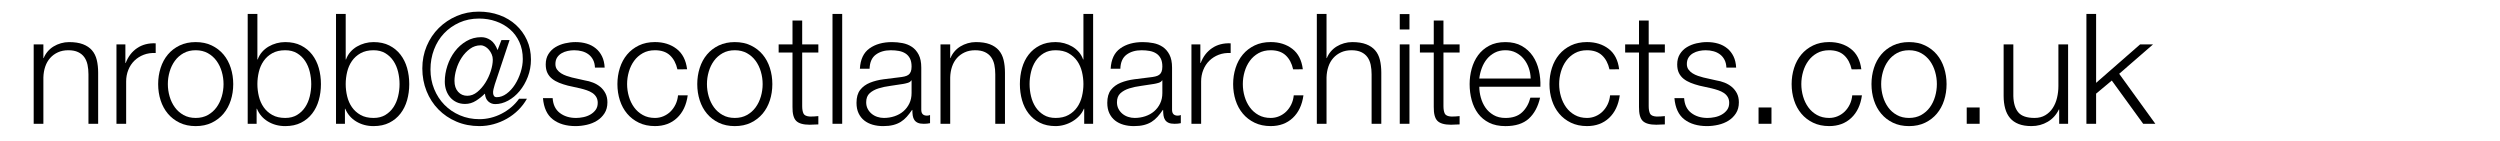 <?xml version="1.0" encoding="utf-8"?>
<!-- Generator: Adobe Illustrator 15.0.0, SVG Export Plug-In . SVG Version: 6.00 Build 0)  -->
<!DOCTYPE svg PUBLIC "-//W3C//DTD SVG 1.1//EN" "http://www.w3.org/Graphics/SVG/1.1/DTD/svg11.dtd">
<svg version="1.1" id="Nick" xmlns="http://www.w3.org/2000/svg" xmlns:xlink="http://www.w3.org/1999/xlink" x="0px" y="0px"
	 width="292.481px" height="16.535px" viewBox="0 0 292.481 16.535" enable-background="new 0 0 292.481 16.535"
	 xml:space="preserve">
<g>
	<path d="M3.941,5.194h1.134v1.602h0.036C5.219,6.521,5.372,6.266,5.57,6.031C5.768,5.797,5.999,5.6,6.263,5.438
		C6.527,5.275,6.815,5.149,7.127,5.06c0.312-0.09,0.63-0.135,0.954-0.135c0.648,0,1.19,0.084,1.629,0.252
		c0.438,0.168,0.789,0.405,1.053,0.711c0.264,0.306,0.45,0.682,0.558,1.125c0.108,0.444,0.162,0.942,0.162,1.494v5.976h-1.134V8.687
		c0-0.396-0.036-0.765-0.108-1.107c-0.072-0.342-0.198-0.639-0.378-0.891c-0.18-0.252-0.423-0.45-0.729-0.594
		C8.828,5.95,8.447,5.878,7.991,5.878S7.13,5.959,6.776,6.122C6.422,6.283,6.119,6.505,5.867,6.788
		C5.615,7.069,5.423,7.406,5.291,7.795c-0.132,0.39-0.204,0.813-0.216,1.269v5.418H3.941V5.194z"/>
	<path d="M13.625,5.194h1.044v2.178h0.036c0.288-0.756,0.735-1.338,1.341-1.746c0.606-0.408,1.329-0.594,2.169-0.558v1.134
		c-0.516-0.024-0.984,0.045-1.404,0.207c-0.42,0.162-0.783,0.394-1.089,0.693c-0.306,0.3-0.543,0.66-0.711,1.08
		s-0.252,0.87-0.252,1.35v4.95h-1.134V5.194z"/>
	<path d="M22.895,4.924c0.708,0,1.335,0.132,1.881,0.396c0.546,0.264,1.005,0.618,1.377,1.062c0.372,0.444,0.654,0.966,0.846,1.566
		c0.192,0.601,0.288,1.23,0.288,1.89c0,0.672-0.096,1.305-0.288,1.899c-0.192,0.594-0.474,1.113-0.846,1.557
		c-0.372,0.444-0.832,0.799-1.377,1.063s-1.173,0.396-1.881,0.396s-1.335-0.132-1.881-0.396c-0.546-0.264-1.005-0.618-1.377-1.063
		c-0.372-0.443-0.654-0.962-0.846-1.557c-0.192-0.594-0.288-1.227-0.288-1.899c0-0.66,0.096-1.29,0.288-1.89
		c0.192-0.6,0.474-1.122,0.846-1.566c0.372-0.444,0.831-0.798,1.377-1.062C21.56,5.057,22.187,4.924,22.895,4.924z M22.895,5.878
		c-0.54,0-1.014,0.114-1.422,0.342c-0.408,0.229-0.747,0.528-1.017,0.9s-0.474,0.795-0.612,1.269
		c-0.138,0.474-0.207,0.957-0.207,1.449c0,0.492,0.069,0.975,0.207,1.449c0.138,0.474,0.342,0.897,0.612,1.269
		s0.609,0.672,1.017,0.899c0.408,0.229,0.882,0.343,1.422,0.343s1.014-0.114,1.422-0.343c0.408-0.228,0.747-0.527,1.017-0.899
		s0.474-0.795,0.612-1.269c0.138-0.474,0.207-0.957,0.207-1.449c0-0.492-0.069-0.975-0.207-1.449
		c-0.138-0.474-0.342-0.897-0.612-1.269s-0.609-0.672-1.017-0.9C23.909,5.993,23.435,5.878,22.895,5.878z"/>
	<path d="M28.979,1.63h1.134v5.328h0.036c0.12-0.336,0.291-0.63,0.513-0.882c0.222-0.252,0.477-0.462,0.765-0.63
		c0.288-0.168,0.597-0.297,0.927-0.387c0.33-0.09,0.669-0.135,1.017-0.135c0.708,0,1.323,0.132,1.845,0.396
		c0.522,0.264,0.957,0.621,1.305,1.071c0.348,0.45,0.606,0.972,0.774,1.566c0.168,0.594,0.252,1.221,0.252,1.881
		c0,0.66-0.084,1.287-0.252,1.881c-0.168,0.594-0.426,1.116-0.774,1.566c-0.348,0.45-0.783,0.808-1.305,1.071
		s-1.137,0.396-1.845,0.396c-0.756,0-1.431-0.18-2.025-0.539c-0.594-0.36-1.023-0.858-1.287-1.495h-0.036v1.764h-1.044V1.63z
		 M36.413,9.838c0-0.48-0.057-0.957-0.171-1.431c-0.114-0.474-0.294-0.896-0.54-1.269c-0.246-0.372-0.562-0.675-0.945-0.909
		c-0.384-0.234-0.846-0.351-1.386-0.351c-0.601,0-1.107,0.117-1.521,0.351s-0.75,0.537-1.008,0.909
		c-0.258,0.373-0.444,0.795-0.558,1.269c-0.114,0.475-0.171,0.951-0.171,1.431s0.057,0.957,0.171,1.431
		c0.114,0.474,0.3,0.897,0.558,1.269c0.258,0.372,0.594,0.675,1.008,0.909c0.414,0.234,0.92,0.352,1.521,0.352
		c0.54,0,1.001-0.117,1.386-0.352c0.384-0.233,0.699-0.537,0.945-0.909c0.246-0.372,0.426-0.795,0.54-1.269
		C36.356,10.795,36.413,10.318,36.413,9.838z"/>
	<path d="M39.311,1.63h1.134v5.328h0.036c0.12-0.336,0.291-0.63,0.513-0.882c0.222-0.252,0.477-0.462,0.765-0.63
		c0.288-0.168,0.597-0.297,0.927-0.387c0.33-0.09,0.669-0.135,1.017-0.135c0.708,0,1.323,0.132,1.845,0.396
		c0.522,0.264,0.957,0.621,1.305,1.071c0.348,0.45,0.606,0.972,0.774,1.566c0.168,0.594,0.252,1.221,0.252,1.881
		c0,0.66-0.084,1.287-0.252,1.881c-0.168,0.594-0.426,1.116-0.774,1.566c-0.348,0.45-0.783,0.808-1.305,1.071
		s-1.137,0.396-1.845,0.396c-0.756,0-1.431-0.18-2.025-0.539c-0.594-0.36-1.023-0.858-1.287-1.495h-0.036v1.764h-1.044V1.63z
		 M46.745,9.838c0-0.48-0.057-0.957-0.171-1.431c-0.114-0.474-0.294-0.896-0.54-1.269c-0.246-0.372-0.562-0.675-0.945-0.909
		c-0.384-0.234-0.846-0.351-1.386-0.351c-0.601,0-1.107,0.117-1.521,0.351s-0.75,0.537-1.008,0.909
		c-0.258,0.373-0.444,0.795-0.558,1.269c-0.114,0.475-0.171,0.951-0.171,1.431s0.057,0.957,0.171,1.431
		c0.114,0.474,0.3,0.897,0.558,1.269c0.258,0.372,0.594,0.675,1.008,0.909c0.414,0.234,0.92,0.352,1.521,0.352
		c0.54,0,1.001-0.117,1.386-0.352c0.384-0.233,0.699-0.537,0.945-0.909c0.246-0.372,0.426-0.795,0.54-1.269
		C46.688,10.795,46.745,10.318,46.745,9.838z"/>
	<path d="M57.887,9.875c-0.061,0.192-0.111,0.378-0.153,0.558c-0.042,0.18-0.057,0.339-0.045,0.477
		c0.012,0.138,0.051,0.25,0.117,0.333c0.065,0.084,0.171,0.126,0.315,0.126c0.396,0,0.78-0.138,1.152-0.414s0.696-0.63,0.972-1.062
		c0.276-0.432,0.498-0.912,0.666-1.44c0.168-0.528,0.252-1.044,0.252-1.548c0-0.744-0.135-1.41-0.405-1.998
		c-0.27-0.587-0.639-1.083-1.107-1.485C59.183,3.02,58.64,2.71,58.022,2.495c-0.618-0.216-1.275-0.324-1.971-0.324
		c-0.84,0-1.608,0.156-2.304,0.468c-0.696,0.313-1.296,0.735-1.8,1.269c-0.504,0.534-0.894,1.164-1.17,1.89S50.363,7.3,50.363,8.128
		c0,0.816,0.144,1.578,0.432,2.286s0.687,1.323,1.197,1.845c0.51,0.522,1.116,0.933,1.818,1.233c0.702,0.301,1.461,0.45,2.277,0.45
		c0.444,0,0.885-0.054,1.323-0.162c0.438-0.107,0.861-0.267,1.269-0.477c0.408-0.21,0.786-0.462,1.134-0.756
		c0.348-0.294,0.654-0.627,0.918-0.999h0.918c-0.276,0.492-0.615,0.936-1.017,1.332s-0.846,0.732-1.332,1.008
		c-0.486,0.276-1.002,0.489-1.548,0.639c-0.546,0.15-1.101,0.225-1.665,0.225c-0.972,0-1.866-0.174-2.682-0.521
		s-1.521-0.825-2.115-1.431c-0.594-0.605-1.056-1.32-1.386-2.142c-0.33-0.822-0.495-1.707-0.495-2.655
		c0-0.936,0.171-1.809,0.513-2.619c0.342-0.81,0.813-1.512,1.413-2.106c0.6-0.594,1.299-1.062,2.097-1.404
		c0.798-0.342,1.659-0.513,2.583-0.513c0.864,0,1.667,0.135,2.412,0.405s1.389,0.654,1.935,1.152s0.975,1.089,1.287,1.773
		s0.468,1.44,0.468,2.268c0,0.72-0.124,1.398-0.369,2.034c-0.246,0.636-0.567,1.191-0.963,1.665
		c-0.396,0.475-0.843,0.846-1.341,1.116s-0.999,0.405-1.503,0.405c-0.312,0-0.582-0.102-0.81-0.306s-0.36-0.504-0.396-0.9h-0.036
		c-0.276,0.288-0.612,0.558-1.008,0.81s-0.822,0.378-1.278,0.378c-0.372,0-0.705-0.069-0.999-0.207
		c-0.294-0.138-0.543-0.327-0.747-0.567c-0.204-0.24-0.36-0.516-0.468-0.828c-0.108-0.312-0.162-0.648-0.162-1.008
		c0-0.624,0.102-1.245,0.306-1.863s0.492-1.173,0.864-1.665c0.372-0.492,0.822-0.894,1.35-1.206c0.528-0.312,1.11-0.468,1.746-0.468
		c0.396,0,0.762,0.117,1.098,0.351c0.336,0.234,0.606,0.621,0.81,1.161l0.45-1.17h0.954L57.887,9.875z M56.231,5.302
		c-0.456,0-0.873,0.138-1.251,0.414c-0.378,0.276-0.702,0.621-0.972,1.035s-0.477,0.864-0.621,1.35
		c-0.144,0.486-0.216,0.939-0.216,1.359c0,0.54,0.141,0.966,0.423,1.278c0.282,0.313,0.639,0.468,1.071,0.468
		c0.42,0,0.81-0.147,1.17-0.441s0.675-0.654,0.945-1.08s0.483-0.885,0.639-1.377c0.156-0.492,0.234-0.936,0.234-1.332
		c0-0.216-0.042-0.423-0.126-0.621c-0.084-0.198-0.192-0.375-0.324-0.531c-0.132-0.156-0.282-0.282-0.45-0.378
		C56.585,5.351,56.411,5.302,56.231,5.302z"/>
	<path d="M69.605,7.913c-0.012-0.348-0.084-0.651-0.216-0.909c-0.132-0.258-0.309-0.471-0.531-0.639
		c-0.222-0.168-0.477-0.291-0.765-0.369s-0.594-0.117-0.918-0.117c-0.252,0-0.507,0.027-0.765,0.082
		c-0.258,0.054-0.495,0.145-0.711,0.271c-0.216,0.127-0.39,0.293-0.522,0.498c-0.132,0.206-0.198,0.459-0.198,0.76
		c0,0.254,0.063,0.468,0.189,0.643s0.285,0.323,0.477,0.443c0.192,0.121,0.402,0.22,0.63,0.299s0.438,0.142,0.63,0.19l1.512,0.341
		c0.324,0.048,0.645,0.135,0.963,0.26s0.6,0.29,0.846,0.494c0.246,0.203,0.447,0.455,0.603,0.753
		c0.156,0.299,0.234,0.652,0.234,1.059c0,0.502-0.114,0.93-0.342,1.283c-0.228,0.354-0.519,0.641-0.873,0.861
		c-0.354,0.222-0.753,0.383-1.197,0.484s-0.882,0.152-1.314,0.152c-1.092,0-1.977-0.261-2.655-0.782
		c-0.678-0.522-1.065-1.353-1.161-2.493h1.134c0.048,0.768,0.327,1.347,0.837,1.737c0.51,0.39,1.143,0.585,1.899,0.585
		c0.264,0,0.546-0.03,0.846-0.091c0.3-0.06,0.576-0.161,0.828-0.306c0.252-0.144,0.459-0.327,0.621-0.549
		c0.162-0.222,0.243-0.495,0.243-0.819c0-0.264-0.057-0.492-0.171-0.684c-0.114-0.192-0.267-0.351-0.459-0.477
		s-0.411-0.231-0.657-0.315c-0.246-0.084-0.495-0.156-0.747-0.216l-1.458-0.324c-0.372-0.096-0.714-0.207-1.026-0.333
		c-0.313-0.126-0.585-0.282-0.819-0.468c-0.234-0.186-0.417-0.414-0.549-0.684c-0.132-0.27-0.198-0.603-0.198-0.999
		c0-0.468,0.105-0.87,0.315-1.206s0.483-0.606,0.819-0.81c0.336-0.204,0.711-0.354,1.125-0.45c0.414-0.096,0.825-0.144,1.233-0.144
		c0.468,0,0.903,0.06,1.305,0.18c0.402,0.12,0.756,0.306,1.062,0.558c0.306,0.252,0.549,0.564,0.729,0.936
		c0.18,0.372,0.282,0.81,0.306,1.314H69.605z"/>
	<path d="M79.252,8.11c-0.156-0.696-0.447-1.242-0.873-1.638s-1.011-0.594-1.755-0.594c-0.54,0-1.014,0.114-1.422,0.342
		c-0.408,0.229-0.747,0.528-1.017,0.9s-0.474,0.795-0.612,1.269c-0.138,0.474-0.207,0.957-0.207,1.449
		c0,0.492,0.069,0.975,0.207,1.449c0.138,0.474,0.342,0.897,0.612,1.269s0.609,0.672,1.017,0.899
		c0.408,0.229,0.882,0.343,1.422,0.343c0.348,0,0.678-0.066,0.99-0.198c0.312-0.132,0.588-0.315,0.828-0.549
		c0.24-0.234,0.438-0.513,0.594-0.837c0.156-0.324,0.252-0.678,0.288-1.062h1.134c-0.156,1.128-0.573,2.01-1.251,2.646
		c-0.678,0.636-1.539,0.953-2.583,0.953c-0.708,0-1.335-0.132-1.881-0.396c-0.546-0.264-1.005-0.618-1.377-1.063
		c-0.372-0.443-0.654-0.962-0.846-1.557c-0.192-0.594-0.288-1.227-0.288-1.899c0-0.66,0.096-1.29,0.288-1.89
		c0.192-0.6,0.474-1.122,0.846-1.566c0.372-0.444,0.831-0.798,1.377-1.062c0.546-0.264,1.173-0.396,1.881-0.396
		c0.996,0,1.839,0.264,2.529,0.792c0.69,0.528,1.101,1.326,1.233,2.394H79.252z"/>
	<path d="M85.966,4.924c0.708,0,1.335,0.132,1.881,0.396c0.546,0.264,1.005,0.618,1.377,1.062c0.372,0.444,0.654,0.966,0.846,1.566
		c0.192,0.601,0.288,1.23,0.288,1.89c0,0.672-0.096,1.305-0.288,1.899c-0.192,0.594-0.474,1.113-0.846,1.557
		c-0.372,0.444-0.832,0.799-1.377,1.063s-1.173,0.396-1.881,0.396s-1.335-0.132-1.881-0.396c-0.546-0.264-1.005-0.618-1.377-1.063
		c-0.372-0.443-0.654-0.962-0.846-1.557c-0.192-0.594-0.288-1.227-0.288-1.899c0-0.66,0.096-1.29,0.288-1.89
		c0.192-0.6,0.474-1.122,0.846-1.566c0.372-0.444,0.831-0.798,1.377-1.062C84.631,5.057,85.258,4.924,85.966,4.924z M85.966,5.878
		c-0.54,0-1.014,0.114-1.422,0.342c-0.408,0.229-0.747,0.528-1.017,0.9s-0.474,0.795-0.612,1.269
		c-0.138,0.474-0.207,0.957-0.207,1.449c0,0.492,0.069,0.975,0.207,1.449c0.138,0.474,0.342,0.897,0.612,1.269
		s0.609,0.672,1.017,0.899c0.408,0.229,0.882,0.343,1.422,0.343s1.014-0.114,1.422-0.343c0.408-0.228,0.747-0.527,1.017-0.899
		s0.474-0.795,0.612-1.269c0.138-0.474,0.207-0.957,0.207-1.449c0-0.492-0.069-0.975-0.207-1.449
		c-0.138-0.474-0.342-0.897-0.612-1.269s-0.609-0.672-1.017-0.9C86.98,5.993,86.506,5.878,85.966,5.878z"/>
	<path d="M93.85,5.194h1.89v0.954h-1.89v6.264c0,0.372,0.051,0.663,0.153,0.873c0.102,0.21,0.357,0.327,0.765,0.352
		c0.324,0,0.648-0.019,0.972-0.055v0.973c-0.168,0-0.336,0.006-0.504,0.018c-0.168,0.012-0.336,0.019-0.504,0.019
		c-0.756,0-1.284-0.15-1.584-0.45c-0.3-0.3-0.444-0.847-0.432-1.638V6.148h-1.62V5.194h1.62v-2.79h1.134V5.194z"/>
	<path d="M97.396,1.63h1.134v12.852h-1.134V1.63z"/>
	<path d="M100.6,8.039c0.06-1.092,0.435-1.884,1.125-2.376c0.69-0.492,1.569-0.738,2.637-0.738c0.408,0,0.816,0.039,1.224,0.117
		c0.408,0.078,0.774,0.225,1.098,0.441c0.324,0.216,0.588,0.519,0.792,0.909c0.204,0.39,0.306,0.897,0.306,1.521v4.932
		c0,0.457,0.222,0.684,0.666,0.684c0.12,0,0.24-0.023,0.36-0.072v0.954c-0.132,0.024-0.25,0.042-0.351,0.055
		c-0.102,0.012-0.231,0.018-0.387,0.018c-0.288,0-0.519-0.039-0.693-0.117c-0.174-0.078-0.309-0.188-0.405-0.333
		c-0.096-0.144-0.16-0.314-0.189-0.513s-0.045-0.417-0.045-0.657h-0.036c-0.205,0.3-0.412,0.567-0.621,0.801
		c-0.21,0.234-0.444,0.433-0.702,0.595c-0.258,0.161-0.555,0.284-0.891,0.368s-0.726,0.126-1.17,0.126
		c-0.432,0-0.837-0.054-1.215-0.161c-0.378-0.108-0.708-0.273-0.99-0.495c-0.282-0.223-0.504-0.504-0.666-0.847
		c-0.162-0.342-0.243-0.747-0.243-1.215c0-0.648,0.144-1.155,0.432-1.521c0.288-0.366,0.669-0.645,1.143-0.837
		c0.474-0.192,1.008-0.327,1.602-0.405c0.594-0.078,1.197-0.153,1.809-0.225c0.228-0.024,0.435-0.057,0.621-0.099
		c0.186-0.042,0.339-0.105,0.459-0.189c0.12-0.083,0.213-0.204,0.279-0.36c0.066-0.156,0.099-0.36,0.099-0.612
		c0-0.384-0.063-0.699-0.189-0.945c-0.126-0.246-0.3-0.441-0.522-0.585c-0.222-0.144-0.48-0.243-0.774-0.297
		c-0.294-0.054-0.609-0.081-0.945-0.081c-0.708,0-1.293,0.171-1.755,0.513c-0.462,0.342-0.705,0.891-0.729,1.647H100.6z
		 M106.648,9.406h-0.036c-0.072,0.132-0.21,0.228-0.414,0.288s-0.384,0.102-0.54,0.126c-0.48,0.084-0.975,0.159-1.485,0.225
		c-0.51,0.066-0.975,0.165-1.395,0.297c-0.42,0.132-0.765,0.321-1.035,0.567c-0.27,0.246-0.405,0.597-0.405,1.053
		c0,0.288,0.057,0.543,0.171,0.765s0.267,0.414,0.459,0.576s0.414,0.285,0.666,0.369s0.51,0.126,0.774,0.126
		c0.432,0,0.846-0.066,1.242-0.198s0.741-0.324,1.035-0.576c0.294-0.252,0.528-0.558,0.702-0.918s0.261-0.768,0.261-1.224V9.406z"/>
	<path d="M110.032,5.194h1.134v1.602h0.036c0.108-0.276,0.261-0.531,0.459-0.765c0.198-0.234,0.429-0.432,0.693-0.594
		c0.264-0.162,0.552-0.288,0.864-0.378c0.312-0.09,0.63-0.135,0.954-0.135c0.648,0,1.19,0.084,1.629,0.252
		c0.438,0.168,0.789,0.405,1.053,0.711c0.264,0.306,0.45,0.682,0.558,1.125c0.108,0.444,0.162,0.942,0.162,1.494v5.976h-1.134V8.687
		c0-0.396-0.036-0.765-0.108-1.107c-0.072-0.342-0.198-0.639-0.378-0.891c-0.18-0.252-0.423-0.45-0.729-0.594
		c-0.306-0.144-0.687-0.216-1.143-0.216s-0.861,0.081-1.215,0.243c-0.354,0.162-0.657,0.384-0.909,0.666
		c-0.252,0.282-0.444,0.618-0.576,1.008c-0.132,0.39-0.204,0.813-0.216,1.269v5.418h-1.134V5.194z"/>
	<path d="M127.887,14.482h-1.044v-1.764h-0.036c-0.12,0.3-0.297,0.576-0.531,0.829c-0.234,0.252-0.501,0.468-0.801,0.647
		s-0.621,0.318-0.963,0.414c-0.342,0.096-0.681,0.144-1.017,0.144c-0.708,0-1.323-0.132-1.845-0.396s-0.957-0.621-1.305-1.071
		c-0.348-0.45-0.606-0.972-0.774-1.566c-0.168-0.594-0.252-1.221-0.252-1.881c0-0.66,0.083-1.287,0.252-1.881
		c0.168-0.594,0.426-1.116,0.774-1.566c0.348-0.45,0.783-0.807,1.305-1.071c0.522-0.264,1.137-0.396,1.845-0.396
		c0.348,0,0.687,0.045,1.017,0.135c0.33,0.09,0.639,0.219,0.927,0.387c0.288,0.168,0.542,0.378,0.765,0.63
		c0.222,0.252,0.393,0.546,0.513,0.882h0.036V1.63h1.134V14.482z M120.453,9.838c0,0.48,0.057,0.957,0.171,1.431
		c0.114,0.474,0.294,0.897,0.54,1.269s0.561,0.675,0.945,0.909c0.384,0.234,0.846,0.352,1.386,0.352c0.6,0,1.107-0.117,1.521-0.352
		c0.414-0.233,0.75-0.537,1.008-0.909c0.258-0.372,0.444-0.795,0.558-1.269c0.114-0.474,0.171-0.951,0.171-1.431
		s-0.057-0.957-0.171-1.431c-0.114-0.474-0.3-0.896-0.558-1.269c-0.258-0.372-0.594-0.675-1.008-0.909s-0.921-0.351-1.521-0.351
		c-0.54,0-1.002,0.117-1.386,0.351c-0.384,0.234-0.699,0.537-0.945,0.909c-0.246,0.373-0.426,0.795-0.54,1.269
		C120.51,8.882,120.453,9.358,120.453,9.838z"/>
	<path d="M129.939,8.039c0.06-1.092,0.435-1.884,1.125-2.376c0.69-0.492,1.569-0.738,2.637-0.738c0.408,0,0.816,0.039,1.224,0.117
		c0.408,0.078,0.774,0.225,1.098,0.441s0.588,0.519,0.792,0.909s0.306,0.897,0.306,1.521v4.932c0,0.457,0.222,0.684,0.666,0.684
		c0.12,0,0.24-0.023,0.36-0.072v0.954c-0.133,0.024-0.249,0.042-0.352,0.055c-0.102,0.012-0.23,0.018-0.387,0.018
		c-0.288,0-0.52-0.039-0.693-0.117s-0.309-0.188-0.404-0.333c-0.097-0.144-0.159-0.314-0.189-0.513s-0.045-0.417-0.045-0.657h-0.036
		c-0.204,0.3-0.411,0.567-0.621,0.801c-0.21,0.234-0.444,0.433-0.702,0.595c-0.258,0.161-0.555,0.284-0.891,0.368
		s-0.726,0.126-1.17,0.126c-0.432,0-0.837-0.054-1.215-0.161c-0.378-0.108-0.708-0.273-0.99-0.495
		c-0.282-0.223-0.504-0.504-0.666-0.847c-0.162-0.342-0.243-0.747-0.243-1.215c0-0.648,0.144-1.155,0.432-1.521
		c0.288-0.366,0.669-0.645,1.143-0.837c0.474-0.192,1.008-0.327,1.602-0.405c0.594-0.078,1.197-0.153,1.809-0.225
		c0.228-0.024,0.435-0.057,0.621-0.099c0.186-0.042,0.339-0.105,0.459-0.189c0.12-0.083,0.213-0.204,0.279-0.36
		c0.066-0.156,0.099-0.36,0.099-0.612c0-0.384-0.063-0.699-0.189-0.945c-0.126-0.246-0.3-0.441-0.522-0.585
		c-0.222-0.144-0.48-0.243-0.774-0.297c-0.294-0.054-0.609-0.081-0.945-0.081c-0.708,0-1.293,0.171-1.755,0.513
		c-0.462,0.342-0.705,0.891-0.729,1.647H129.939z M135.987,9.406h-0.036c-0.072,0.132-0.21,0.228-0.414,0.288
		s-0.384,0.102-0.54,0.126c-0.48,0.084-0.975,0.159-1.485,0.225c-0.51,0.066-0.975,0.165-1.395,0.297
		c-0.42,0.132-0.765,0.321-1.035,0.567c-0.27,0.246-0.405,0.597-0.405,1.053c0,0.288,0.057,0.543,0.171,0.765
		s0.267,0.414,0.459,0.576s0.414,0.285,0.666,0.369s0.51,0.126,0.774,0.126c0.432,0,0.846-0.066,1.242-0.198
		s0.741-0.324,1.035-0.576c0.294-0.252,0.528-0.558,0.702-0.918s0.261-0.768,0.261-1.224V9.406z"/>
	<path d="M139.389,5.194h1.044v2.178h0.036c0.288-0.756,0.734-1.338,1.341-1.746c0.605-0.408,1.329-0.594,2.169-0.558v1.134
		c-0.516-0.024-0.984,0.045-1.404,0.207c-0.42,0.162-0.782,0.394-1.089,0.693c-0.306,0.3-0.543,0.66-0.711,1.08
		s-0.252,0.87-0.252,1.35v4.95h-1.134V5.194z"/>
	<path d="M151.287,8.11c-0.156-0.696-0.447-1.242-0.873-1.638s-1.011-0.594-1.755-0.594c-0.54,0-1.014,0.114-1.422,0.342
		c-0.408,0.229-0.747,0.528-1.017,0.9c-0.271,0.372-0.475,0.795-0.612,1.269c-0.139,0.474-0.207,0.957-0.207,1.449
		c0,0.492,0.068,0.975,0.207,1.449c0.138,0.474,0.342,0.897,0.612,1.269c0.27,0.372,0.608,0.672,1.017,0.899
		c0.408,0.229,0.882,0.343,1.422,0.343c0.348,0,0.678-0.066,0.99-0.198c0.312-0.132,0.588-0.315,0.828-0.549
		c0.239-0.234,0.438-0.513,0.594-0.837c0.156-0.324,0.252-0.678,0.288-1.062h1.134c-0.156,1.128-0.573,2.01-1.251,2.646
		c-0.678,0.636-1.539,0.953-2.583,0.953c-0.708,0-1.335-0.132-1.881-0.396s-1.005-0.618-1.377-1.063
		c-0.372-0.443-0.654-0.962-0.846-1.557c-0.192-0.594-0.288-1.227-0.288-1.899c0-0.66,0.096-1.29,0.288-1.89
		c0.191-0.6,0.474-1.122,0.846-1.566c0.372-0.444,0.831-0.798,1.377-1.062c0.546-0.264,1.173-0.396,1.881-0.396
		c0.996,0,1.839,0.264,2.529,0.792c0.689,0.528,1.101,1.326,1.232,2.394H151.287z"/>
	<path d="M154.059,1.63h1.135v5.166h0.036c0.107-0.276,0.261-0.531,0.459-0.765c0.197-0.234,0.429-0.432,0.692-0.594
		s0.552-0.288,0.864-0.378c0.312-0.09,0.63-0.135,0.954-0.135c0.647,0,1.19,0.084,1.629,0.252c0.438,0.168,0.789,0.405,1.053,0.711
		c0.264,0.306,0.45,0.682,0.559,1.125c0.107,0.444,0.161,0.942,0.161,1.494v5.976h-1.134V8.687c0-0.396-0.036-0.765-0.107-1.107
		c-0.072-0.342-0.198-0.639-0.378-0.891c-0.181-0.252-0.424-0.45-0.729-0.594s-0.687-0.216-1.143-0.216s-0.861,0.081-1.215,0.243
		c-0.354,0.162-0.657,0.384-0.909,0.666c-0.252,0.282-0.444,0.618-0.576,1.008c-0.132,0.39-0.204,0.813-0.216,1.269v5.418h-1.135
		V1.63z"/>
	<path d="M163.761,1.648h1.135v1.8h-1.135V1.648z M163.761,5.194h1.135v9.288h-1.135V5.194z"/>
	<path d="M168.873,5.194h1.89v0.954h-1.89v6.264c0,0.372,0.051,0.663,0.153,0.873c0.102,0.21,0.356,0.327,0.765,0.352
		c0.324,0,0.648-0.019,0.972-0.055v0.973c-0.168,0-0.336,0.006-0.504,0.018s-0.336,0.019-0.504,0.019
		c-0.756,0-1.284-0.15-1.584-0.45s-0.443-0.847-0.432-1.638V6.148h-1.62V5.194h1.62v-2.79h1.134V5.194z"/>
	<path d="M173.067,10.145c0,0.42,0.06,0.846,0.18,1.278s0.3,0.822,0.54,1.17c0.24,0.348,0.555,0.636,0.945,0.864
		c0.39,0.229,0.854,0.343,1.395,0.343c0.828,0,1.477-0.219,1.944-0.657c0.468-0.438,0.792-1.011,0.972-1.719h1.135
		c-0.24,1.056-0.682,1.875-1.323,2.458c-0.643,0.582-1.552,0.872-2.728,0.872c-0.744,0-1.38-0.132-1.907-0.396
		c-0.528-0.264-0.961-0.621-1.297-1.071c-0.336-0.45-0.585-0.972-0.746-1.566c-0.162-0.594-0.243-1.221-0.243-1.881
		c0-0.612,0.081-1.212,0.243-1.8c0.161-0.588,0.41-1.113,0.746-1.575s0.769-0.834,1.297-1.116c0.527-0.282,1.163-0.423,1.907-0.423
		s1.38,0.15,1.908,0.45s0.957,0.693,1.287,1.179c0.33,0.486,0.567,1.044,0.711,1.674c0.145,0.63,0.204,1.269,0.18,1.917H173.067z
		 M179.079,9.19c-0.012-0.432-0.087-0.846-0.225-1.242c-0.139-0.396-0.333-0.747-0.585-1.053s-0.559-0.552-0.918-0.738
		c-0.36-0.186-0.769-0.279-1.225-0.279c-0.468,0-0.882,0.093-1.241,0.279c-0.36,0.187-0.666,0.432-0.918,0.738
		c-0.253,0.306-0.453,0.66-0.604,1.062s-0.249,0.813-0.297,1.233H179.079z"/>
	<path d="M188.295,8.11c-0.156-0.696-0.447-1.242-0.873-1.638s-1.011-0.594-1.755-0.594c-0.54,0-1.014,0.114-1.422,0.342
		c-0.408,0.229-0.747,0.528-1.017,0.9c-0.271,0.372-0.475,0.795-0.612,1.269c-0.139,0.474-0.207,0.957-0.207,1.449
		c0,0.492,0.068,0.975,0.207,1.449c0.138,0.474,0.342,0.897,0.612,1.269c0.27,0.372,0.608,0.672,1.017,0.899
		c0.408,0.229,0.882,0.343,1.422,0.343c0.348,0,0.678-0.066,0.99-0.198c0.312-0.132,0.588-0.315,0.828-0.549
		c0.239-0.234,0.438-0.513,0.594-0.837c0.156-0.324,0.252-0.678,0.288-1.062h1.134c-0.156,1.128-0.573,2.01-1.251,2.646
		c-0.678,0.636-1.539,0.953-2.583,0.953c-0.708,0-1.335-0.132-1.881-0.396s-1.005-0.618-1.377-1.063
		c-0.372-0.443-0.654-0.962-0.846-1.557c-0.192-0.594-0.288-1.227-0.288-1.899c0-0.66,0.096-1.29,0.288-1.89
		c0.191-0.6,0.474-1.122,0.846-1.566c0.372-0.444,0.831-0.798,1.377-1.062c0.546-0.264,1.173-0.396,1.881-0.396
		c0.996,0,1.839,0.264,2.529,0.792c0.689,0.528,1.101,1.326,1.232,2.394H188.295z"/>
	<path d="M192.885,5.194h1.89v0.954h-1.89v6.264c0,0.372,0.051,0.663,0.153,0.873c0.102,0.21,0.356,0.327,0.765,0.352
		c0.324,0,0.648-0.019,0.972-0.055v0.973c-0.168,0-0.336,0.006-0.504,0.018s-0.336,0.019-0.504,0.019
		c-0.756,0-1.284-0.15-1.584-0.45s-0.443-0.847-0.432-1.638V6.148h-1.62V5.194h1.62v-2.79h1.134V5.194z"/>
	<path d="M201.975,7.913c-0.012-0.348-0.084-0.651-0.216-0.909c-0.132-0.258-0.309-0.471-0.531-0.639
		c-0.222-0.168-0.477-0.291-0.765-0.369s-0.594-0.117-0.918-0.117c-0.252,0-0.507,0.027-0.765,0.082
		c-0.259,0.054-0.495,0.145-0.711,0.271c-0.217,0.127-0.391,0.293-0.522,0.498c-0.132,0.206-0.198,0.459-0.198,0.76
		c0,0.254,0.063,0.468,0.189,0.643s0.285,0.323,0.477,0.443c0.192,0.121,0.402,0.22,0.63,0.299c0.229,0.079,0.438,0.142,0.631,0.19
		l1.512,0.341c0.324,0.048,0.645,0.135,0.963,0.26c0.317,0.125,0.6,0.29,0.846,0.494c0.246,0.203,0.447,0.455,0.604,0.753
		c0.155,0.299,0.233,0.652,0.233,1.059c0,0.502-0.114,0.93-0.342,1.283c-0.228,0.354-0.519,0.641-0.873,0.861
		c-0.354,0.222-0.753,0.383-1.196,0.484c-0.444,0.102-0.883,0.152-1.314,0.152c-1.092,0-1.978-0.261-2.655-0.782
		c-0.678-0.522-1.064-1.353-1.161-2.493h1.135c0.048,0.768,0.326,1.347,0.837,1.737c0.51,0.39,1.143,0.585,1.898,0.585
		c0.264,0,0.546-0.03,0.847-0.091c0.3-0.06,0.575-0.161,0.827-0.306c0.252-0.144,0.459-0.327,0.621-0.549
		c0.162-0.222,0.243-0.495,0.243-0.819c0-0.264-0.057-0.492-0.171-0.684s-0.268-0.351-0.459-0.477
		c-0.192-0.126-0.411-0.231-0.657-0.315s-0.495-0.156-0.747-0.216l-1.458-0.324c-0.372-0.096-0.714-0.207-1.025-0.333
		c-0.313-0.126-0.585-0.282-0.819-0.468c-0.234-0.186-0.417-0.414-0.549-0.684s-0.198-0.603-0.198-0.999
		c0-0.468,0.105-0.87,0.315-1.206s0.482-0.606,0.818-0.81s0.711-0.354,1.125-0.45c0.414-0.096,0.825-0.144,1.233-0.144
		c0.468,0,0.902,0.06,1.305,0.18s0.756,0.306,1.063,0.558c0.306,0.252,0.549,0.564,0.729,0.936c0.181,0.372,0.282,0.81,0.307,1.314
		H201.975z"/>
	<path d="M205.737,14.482v-1.908h1.512v1.908H205.737z"/>
	<path d="M216.627,8.11c-0.156-0.696-0.447-1.242-0.873-1.638s-1.011-0.594-1.755-0.594c-0.54,0-1.014,0.114-1.422,0.342
		c-0.408,0.229-0.747,0.528-1.017,0.9c-0.271,0.372-0.475,0.795-0.612,1.269c-0.139,0.474-0.207,0.957-0.207,1.449
		c0,0.492,0.068,0.975,0.207,1.449c0.138,0.474,0.342,0.897,0.612,1.269c0.27,0.372,0.608,0.672,1.017,0.899
		c0.408,0.229,0.882,0.343,1.422,0.343c0.348,0,0.678-0.066,0.99-0.198c0.312-0.132,0.588-0.315,0.828-0.549
		c0.239-0.234,0.438-0.513,0.594-0.837c0.156-0.324,0.252-0.678,0.288-1.062h1.134c-0.156,1.128-0.573,2.01-1.251,2.646
		c-0.678,0.636-1.539,0.953-2.583,0.953c-0.708,0-1.335-0.132-1.881-0.396s-1.005-0.618-1.377-1.063
		c-0.372-0.443-0.654-0.962-0.846-1.557c-0.192-0.594-0.288-1.227-0.288-1.899c0-0.66,0.096-1.29,0.288-1.89
		c0.191-0.6,0.474-1.122,0.846-1.566c0.372-0.444,0.831-0.798,1.377-1.062c0.546-0.264,1.173-0.396,1.881-0.396
		c0.996,0,1.839,0.264,2.529,0.792c0.689,0.528,1.101,1.326,1.232,2.394H216.627z"/>
	<path d="M223.341,4.924c0.708,0,1.335,0.132,1.881,0.396c0.546,0.264,1.005,0.618,1.377,1.062c0.372,0.444,0.654,0.966,0.847,1.566
		c0.191,0.601,0.288,1.23,0.288,1.89c0,0.672-0.097,1.305-0.288,1.899c-0.192,0.594-0.475,1.113-0.847,1.557
		c-0.372,0.444-0.831,0.799-1.377,1.063s-1.173,0.396-1.881,0.396s-1.335-0.132-1.881-0.396s-1.005-0.618-1.377-1.063
		c-0.372-0.443-0.654-0.962-0.846-1.557c-0.192-0.594-0.288-1.227-0.288-1.899c0-0.66,0.096-1.29,0.288-1.89
		c0.191-0.6,0.474-1.122,0.846-1.566c0.372-0.444,0.831-0.798,1.377-1.062C222.006,5.057,222.633,4.924,223.341,4.924z
		 M223.341,5.878c-0.54,0-1.014,0.114-1.422,0.342c-0.408,0.229-0.747,0.528-1.017,0.9c-0.271,0.372-0.475,0.795-0.612,1.269
		c-0.139,0.474-0.207,0.957-0.207,1.449c0,0.492,0.068,0.975,0.207,1.449c0.138,0.474,0.342,0.897,0.612,1.269
		c0.27,0.372,0.608,0.672,1.017,0.899c0.408,0.229,0.882,0.343,1.422,0.343s1.014-0.114,1.422-0.343
		c0.408-0.228,0.747-0.527,1.018-0.899c0.27-0.372,0.474-0.795,0.611-1.269s0.207-0.957,0.207-1.449
		c0-0.492-0.069-0.975-0.207-1.449s-0.342-0.897-0.611-1.269c-0.271-0.372-0.609-0.672-1.018-0.9
		C224.354,5.993,223.881,5.878,223.341,5.878z"/>
	<path d="M230.091,14.482v-1.908h1.512v1.908H230.091z"/>
	<path d="M241.952,14.482h-1.044v-1.674h-0.035c-0.301,0.624-0.735,1.104-1.306,1.439c-0.57,0.336-1.203,0.504-1.898,0.504
		c-0.589,0-1.089-0.08-1.503-0.242s-0.75-0.396-1.009-0.702c-0.258-0.307-0.447-0.678-0.566-1.116
		c-0.12-0.438-0.181-0.927-0.181-1.467v-6.03h1.135v6.048c0.023,0.84,0.219,1.476,0.585,1.908c0.365,0.432,0.999,0.648,1.898,0.648
		c0.48,0,0.897-0.105,1.251-0.315c0.354-0.21,0.646-0.489,0.873-0.837c0.229-0.348,0.396-0.747,0.504-1.197
		c0.108-0.45,0.162-0.909,0.162-1.377V5.194h1.134V14.482z"/>
	<path d="M244.095,1.63h1.134v8.064l5.148-4.5h1.512l-3.96,3.438l4.229,5.85h-1.422l-3.672-5.058l-1.836,1.53v3.528h-1.134V1.63z"/>
</g>
</svg>
